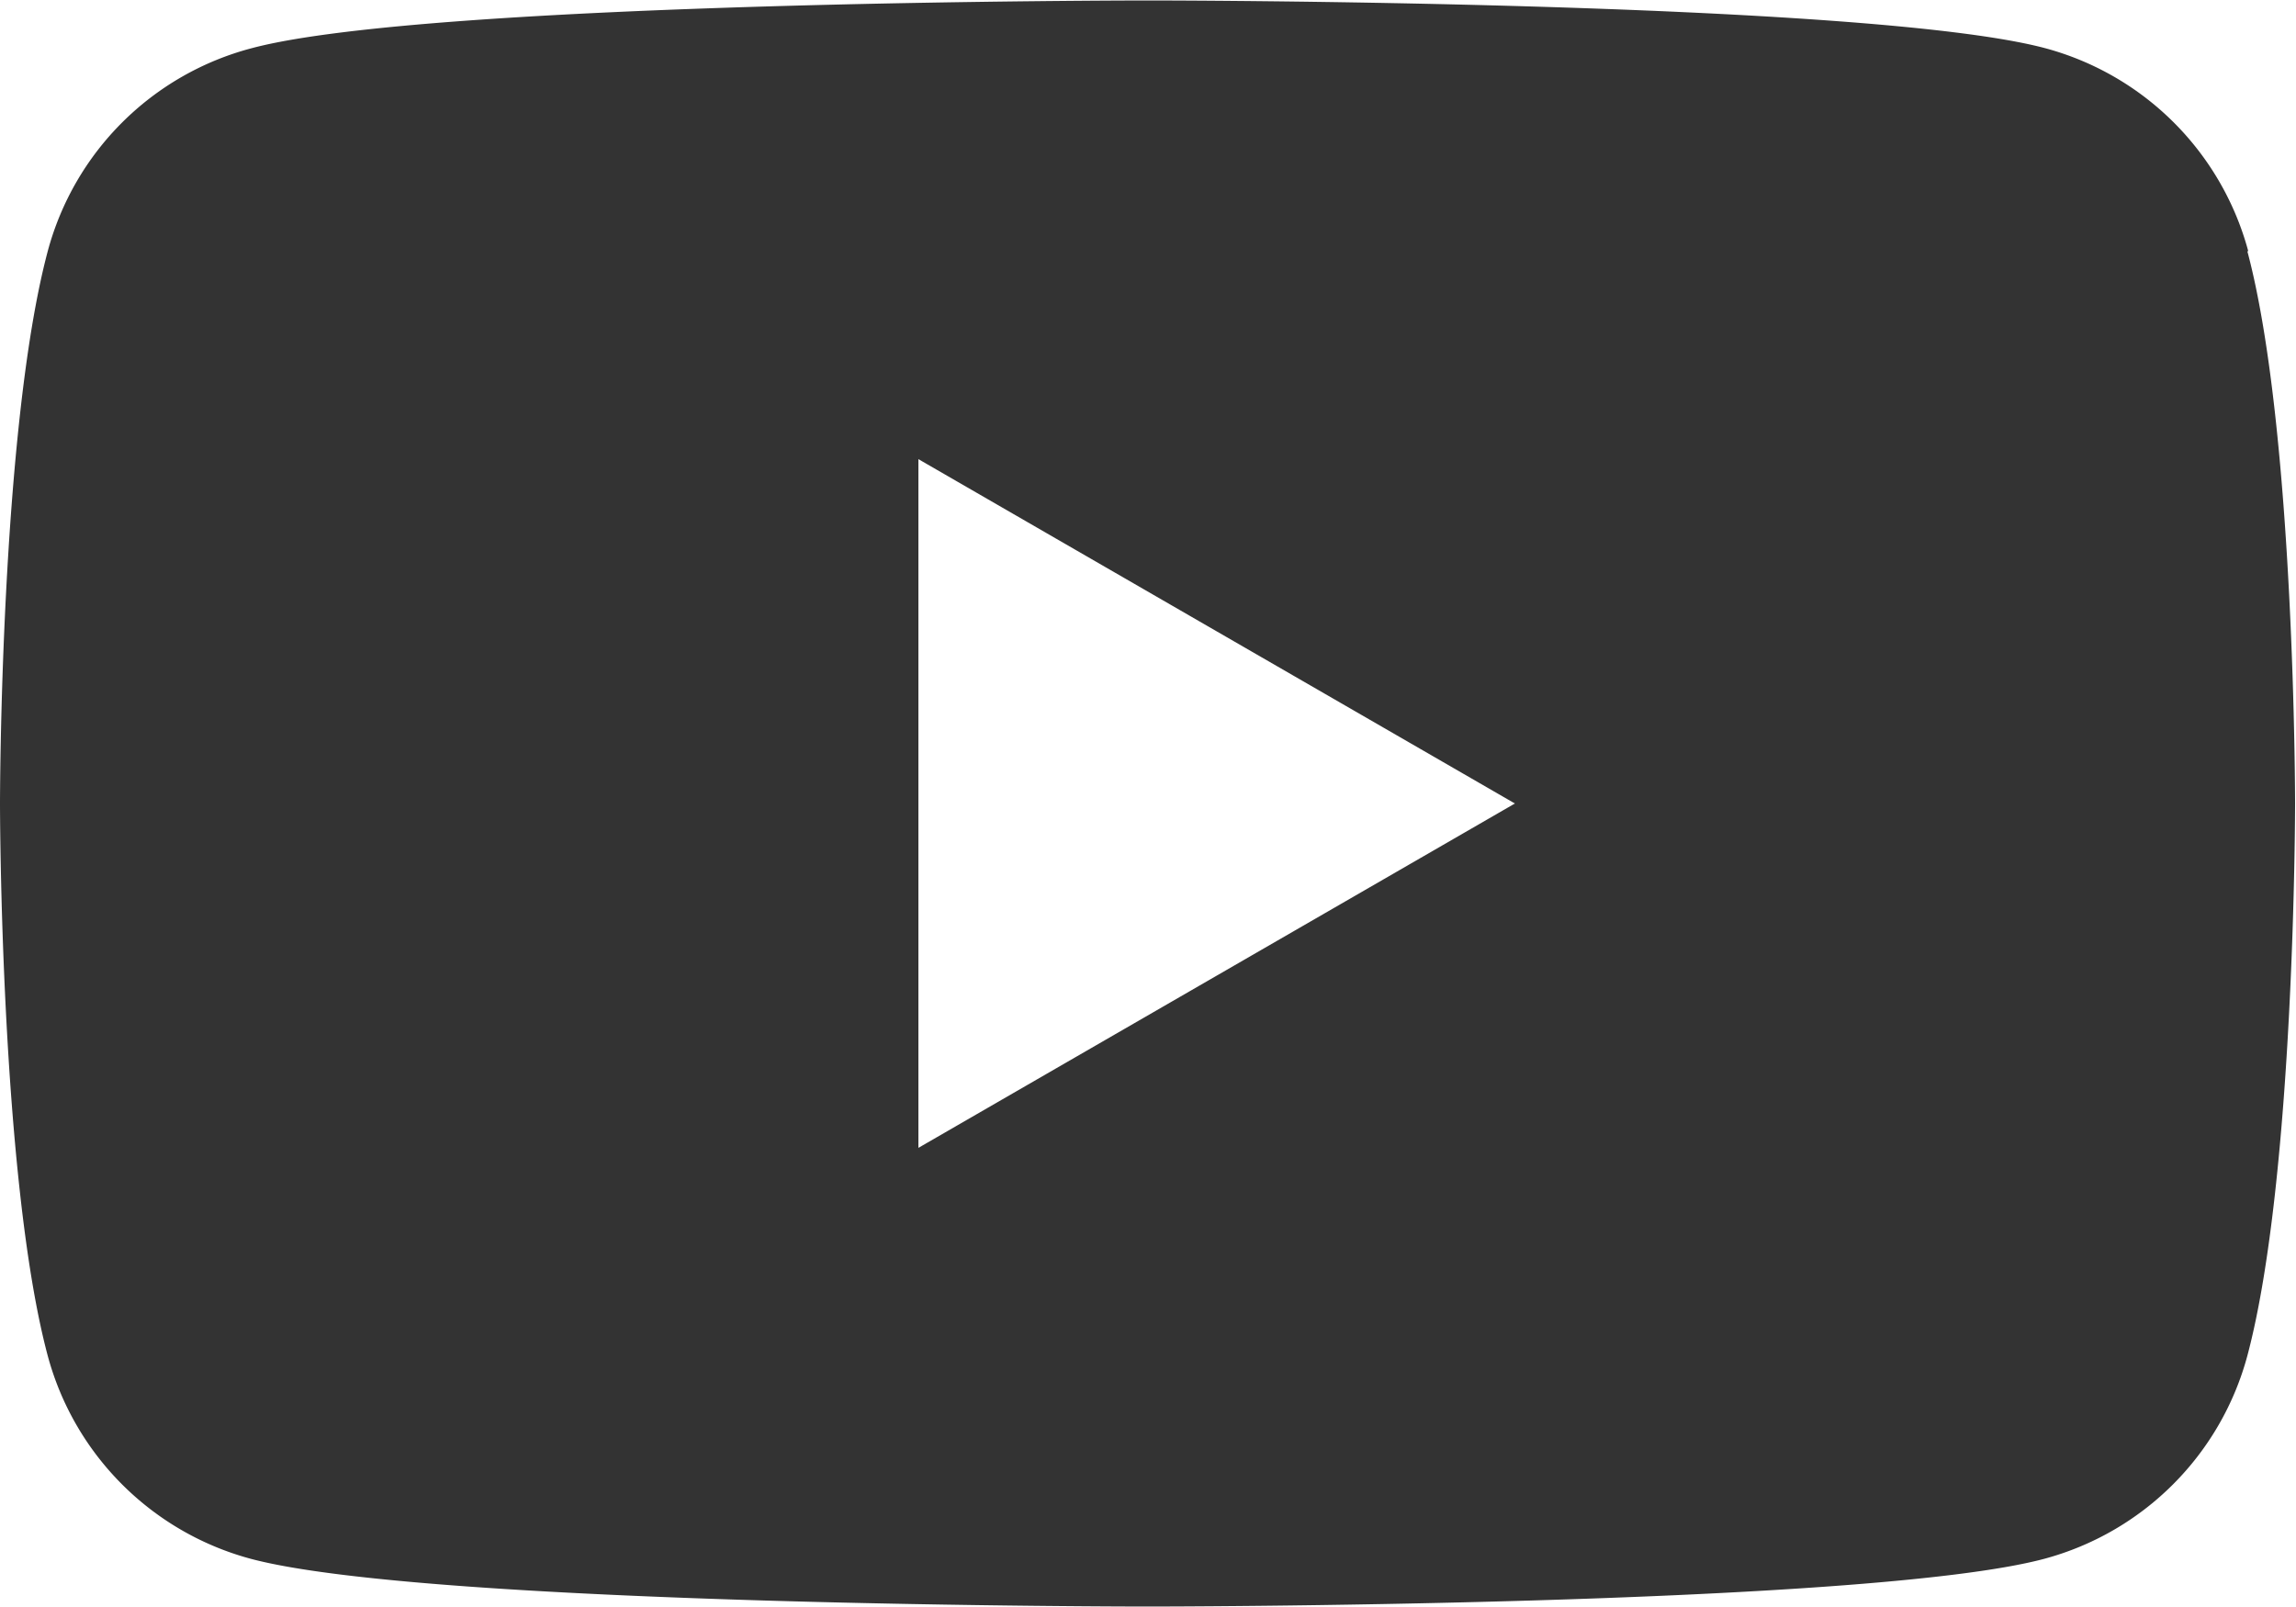 <svg data-name="レイヤー 2" xmlns="http://www.w3.org/2000/svg" viewBox="0 0 50 35"><path fill="#333" d="M48.96 5.47a6.265 6.265 0 0 0-4.42-4.42C40.64.01 25.01.01 25.01.01S9.37.01 5.48 1.05a6.24 6.24 0 0 0-4.44 4.42C0 9.37 0 17.5 0 17.5s0 8.14 1.04 12.03a6.265 6.265 0 0 0 4.42 4.42c3.9 1.04 19.53 1.04 19.53 1.04s15.64 0 19.53-1.04a6.265 6.265 0 0 0 4.42-4.42c1.04-3.9 1.04-12.03 1.04-12.03s0-8.14-1.04-12.03ZM20 25V10l12.99 7.5L20 25Z" data-name="Layer 1"/></svg>